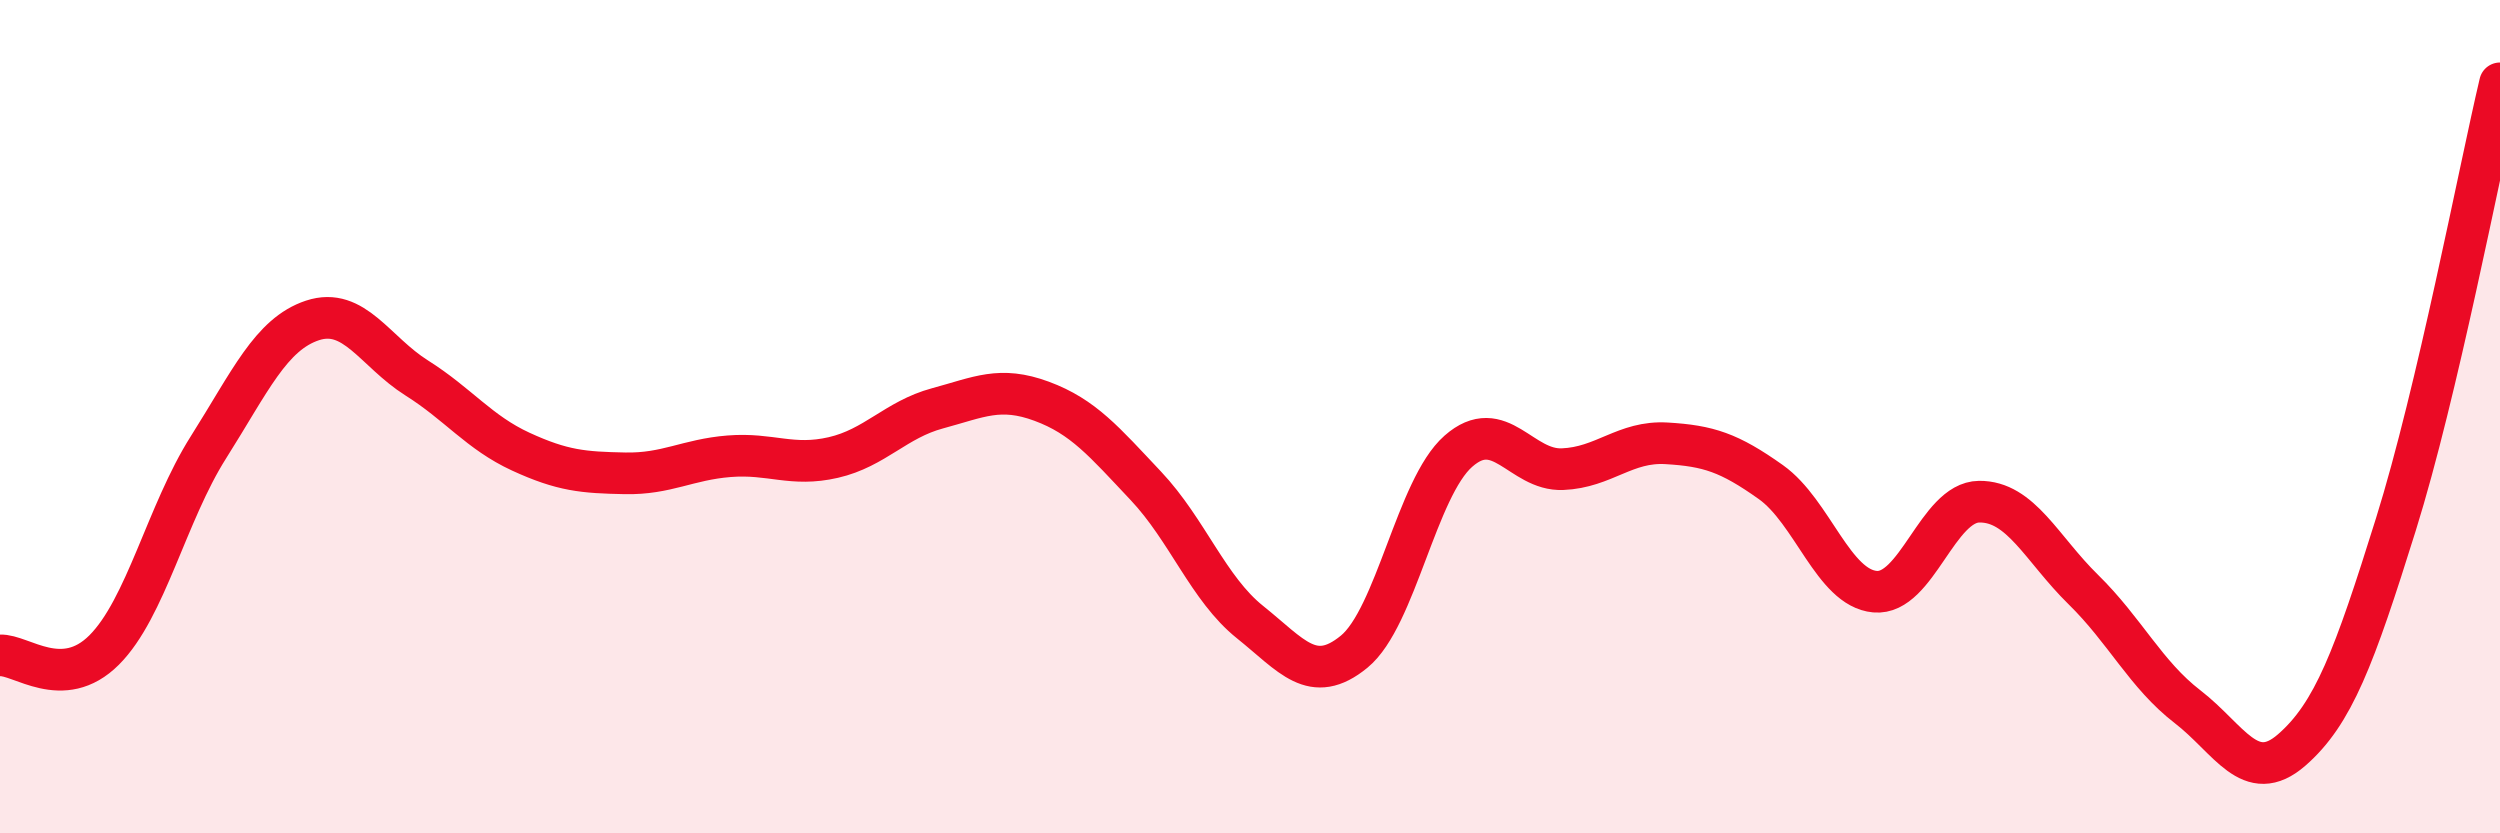 
    <svg width="60" height="20" viewBox="0 0 60 20" xmlns="http://www.w3.org/2000/svg">
      <path
        d="M 0,15.73 C 0.5,15.7 1.5,16.6 2.5,15.6 C 3.5,14.6 4,12.32 5,10.74 C 6,9.16 6.5,8.02 7.5,7.69 C 8.5,7.36 9,8.44 10,9.07 C 11,9.7 11.5,10.38 12.5,10.84 C 13.5,11.3 14,11.34 15,11.36 C 16,11.38 16.5,11.03 17.5,10.95 C 18.5,10.87 19,11.21 20,10.98 C 21,10.75 21.5,10.07 22.5,9.8 C 23.5,9.53 24,9.26 25,9.63 C 26,10 26.5,10.6 27.5,11.66 C 28.5,12.72 29,14.13 30,14.93 C 31,15.73 31.5,16.46 32.5,15.64 C 33.5,14.82 34,11.71 35,10.83 C 36,9.95 36.5,11.3 37.5,11.26 C 38.5,11.22 39,10.58 40,10.64 C 41,10.7 41.5,10.86 42.5,11.57 C 43.5,12.28 44,14.11 45,14.2 C 46,14.29 46.5,12.05 47.5,12.04 C 48.5,12.03 49,13.17 50,14.15 C 51,15.13 51.5,16.19 52.5,16.96 C 53.5,17.73 54,18.87 55,18 C 56,17.13 56.5,15.79 57.5,12.59 C 58.5,9.39 59.5,4.12 60,2L60 20L0 20Z"
        fill="#EB0A25"
        opacity="0.1"
        stroke-linecap="round"
        stroke-linejoin="round"
      />
      <path
        d="M 0,15.73 C 0.5,15.7 1.5,16.6 2.5,15.6 C 3.5,14.6 4,12.32 5,10.74 C 6,9.16 6.5,8.02 7.5,7.69 C 8.5,7.36 9,8.44 10,9.07 C 11,9.7 11.5,10.38 12.5,10.84 C 13.5,11.3 14,11.34 15,11.36 C 16,11.38 16.5,11.03 17.5,10.95 C 18.5,10.87 19,11.21 20,10.98 C 21,10.75 21.5,10.07 22.5,9.8 C 23.5,9.53 24,9.26 25,9.63 C 26,10 26.5,10.6 27.5,11.66 C 28.5,12.72 29,14.13 30,14.93 C 31,15.73 31.5,16.46 32.5,15.64 C 33.5,14.82 34,11.71 35,10.83 C 36,9.95 36.5,11.3 37.5,11.26 C 38.5,11.22 39,10.58 40,10.64 C 41,10.7 41.5,10.86 42.5,11.57 C 43.5,12.28 44,14.11 45,14.2 C 46,14.29 46.5,12.05 47.5,12.04 C 48.5,12.03 49,13.17 50,14.15 C 51,15.13 51.5,16.19 52.5,16.96 C 53.5,17.73 54,18.87 55,18 C 56,17.13 56.5,15.79 57.5,12.59 C 58.5,9.39 59.5,4.12 60,2"
        stroke="#EB0A25"
        stroke-width="1"
        fill="none"
        stroke-linecap="round"
        stroke-linejoin="round"
      />
    </svg>
  